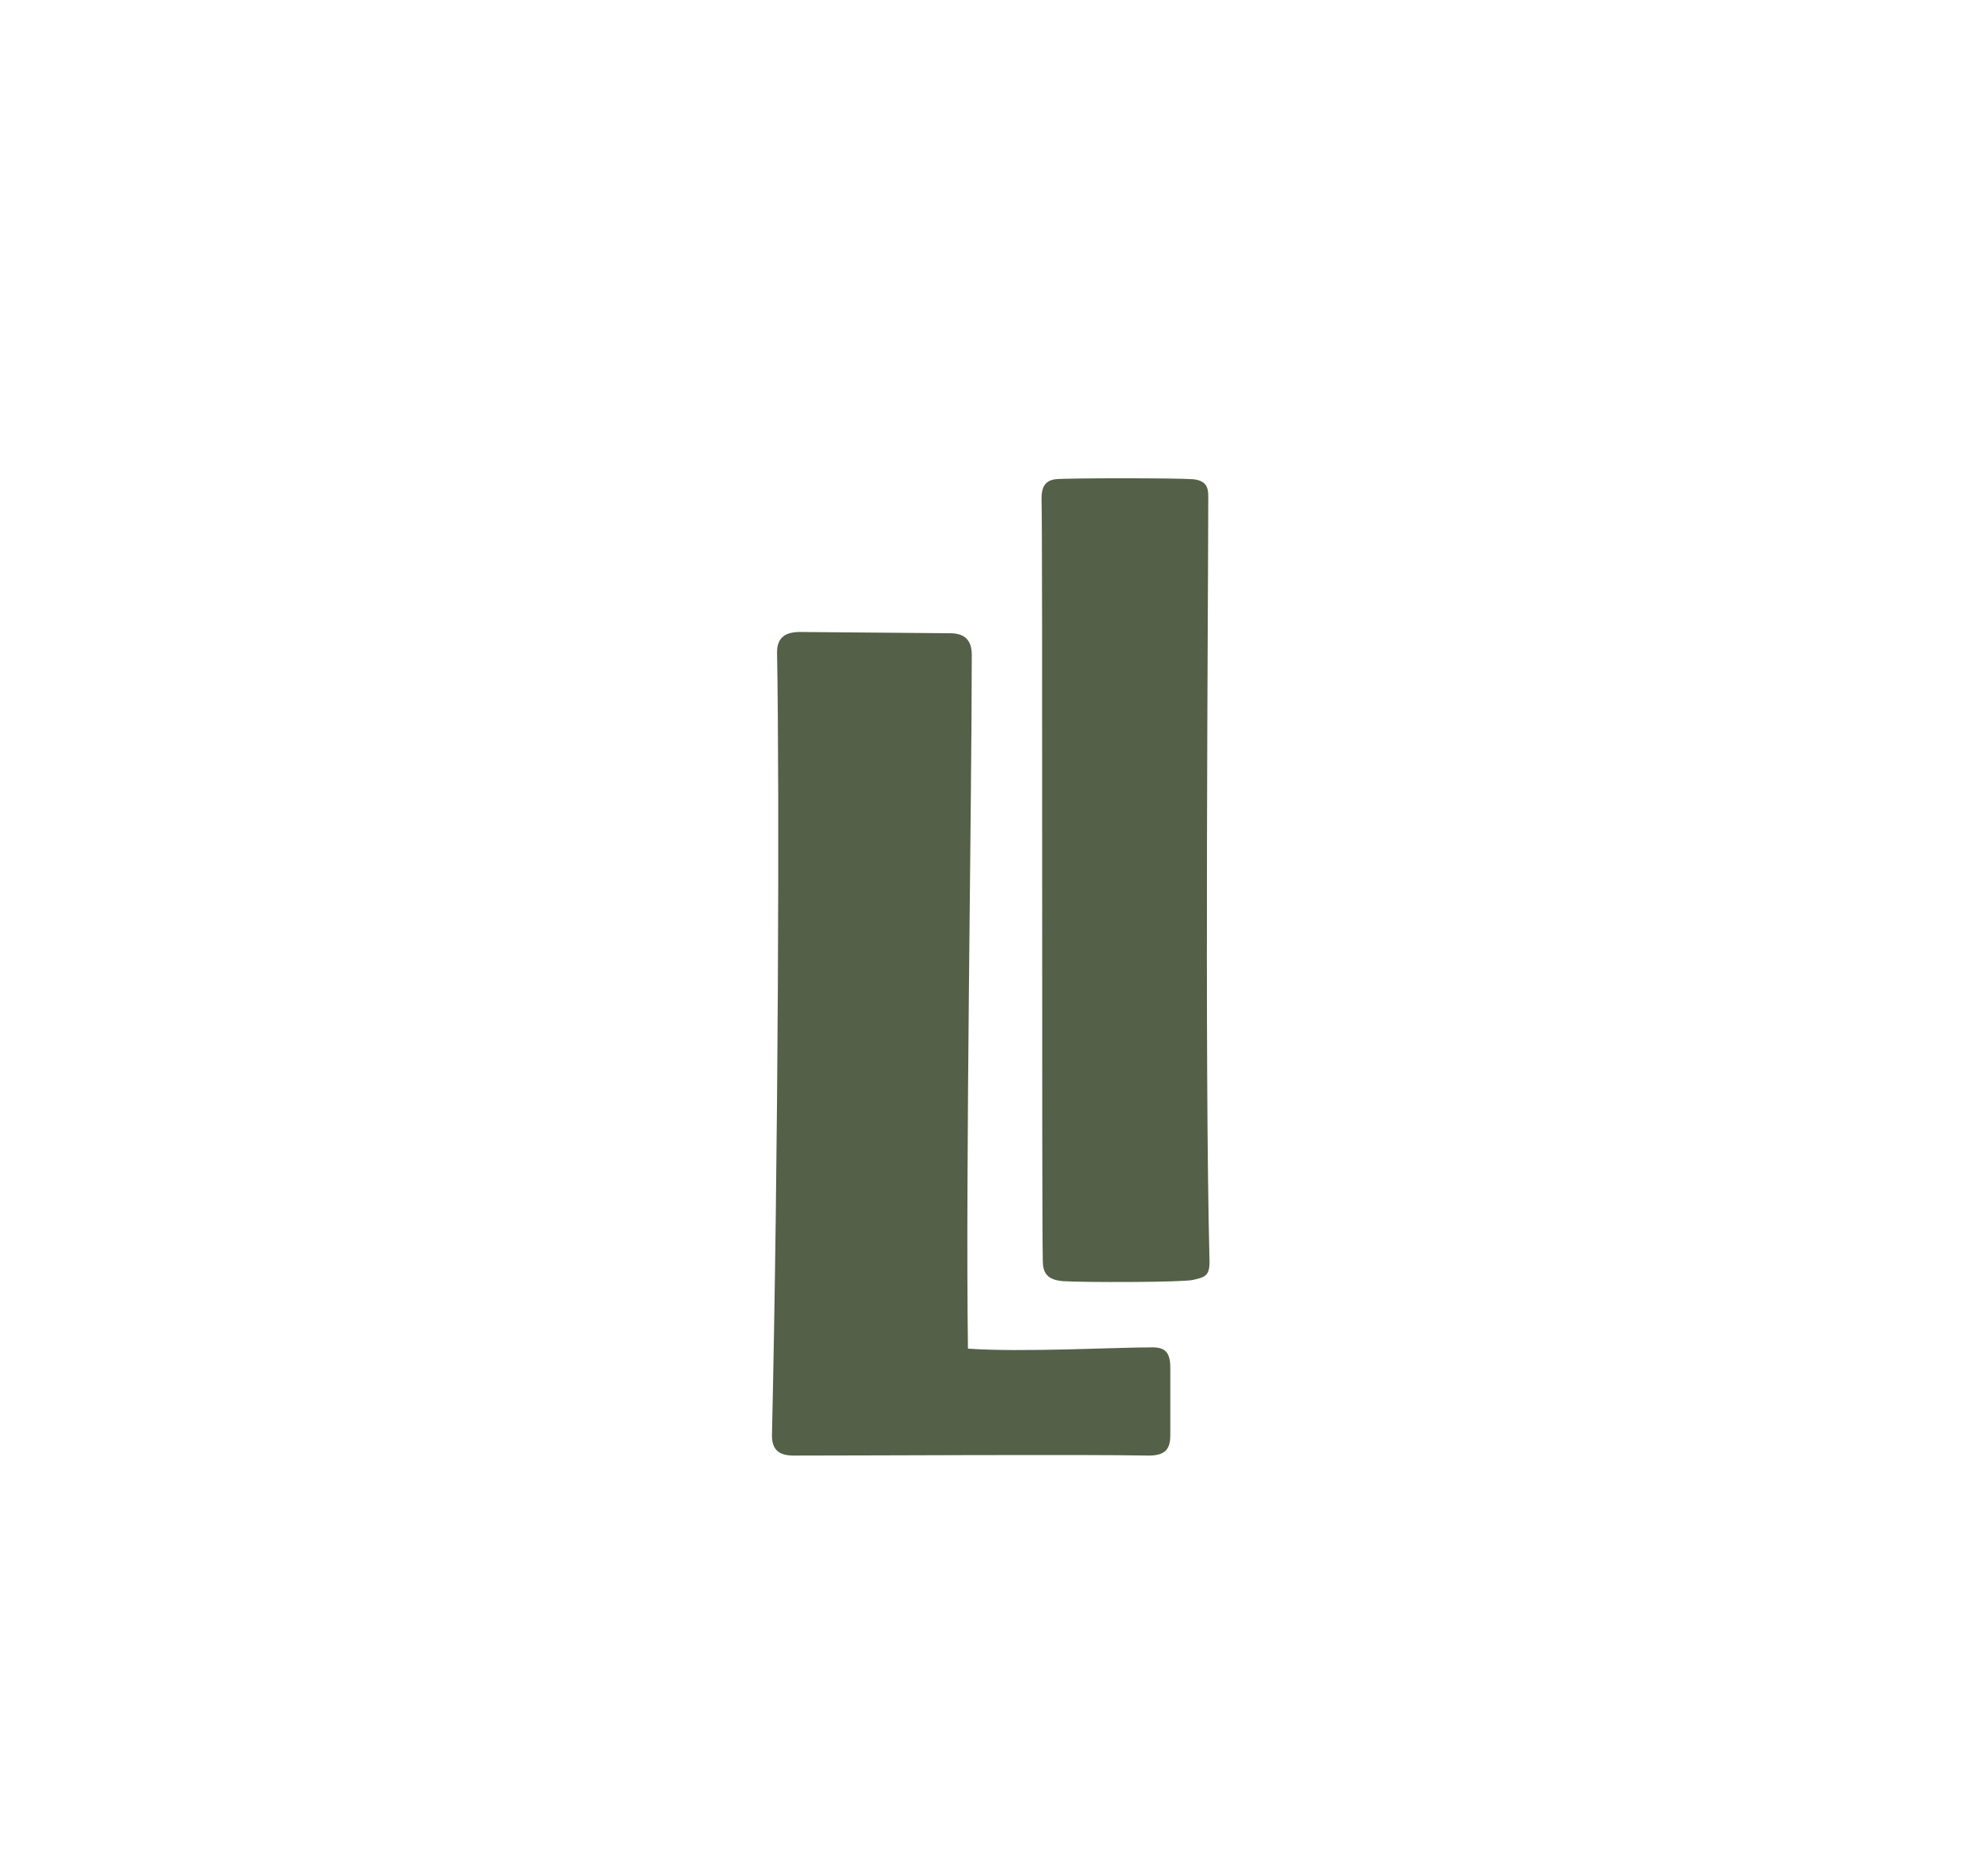 <svg width="354" height="336" viewBox="0 0 354 336" fill="none" xmlns="http://www.w3.org/2000/svg">
<path d="M209.66 244.98V257.064C209.66 259.572 208.748 260.712 205.784 260.712C193.7 260.484 156.992 260.712 142.172 260.712C139.208 260.712 138.296 259.344 138.296 257.064C139.436 207.132 139.664 141.24 139.208 116.844C139.208 114.108 140.804 113.196 143.312 113.196L170.216 113.424C172.952 113.424 174.092 114.792 174.092 117.3C174.092 143.748 172.952 209.64 173.408 241.56C182.984 242.244 199.628 241.332 206.468 241.332C208.748 241.332 209.66 242.244 209.66 244.98ZM213.723 229.248C211.899 229.704 193.887 229.704 190.467 229.476C187.503 229.248 186.819 227.88 186.819 225.828C186.591 217.164 186.819 96.096 186.591 89.256C186.591 87.204 187.275 86.064 189.099 85.836C191.151 85.608 210.759 85.608 213.723 85.836C216.003 86.064 216.459 87.204 216.459 88.8C216.459 105.9 215.775 191.172 216.687 226.056C216.687 228.564 215.775 228.792 213.723 229.248Z" fill="#546048"/>
</svg>
